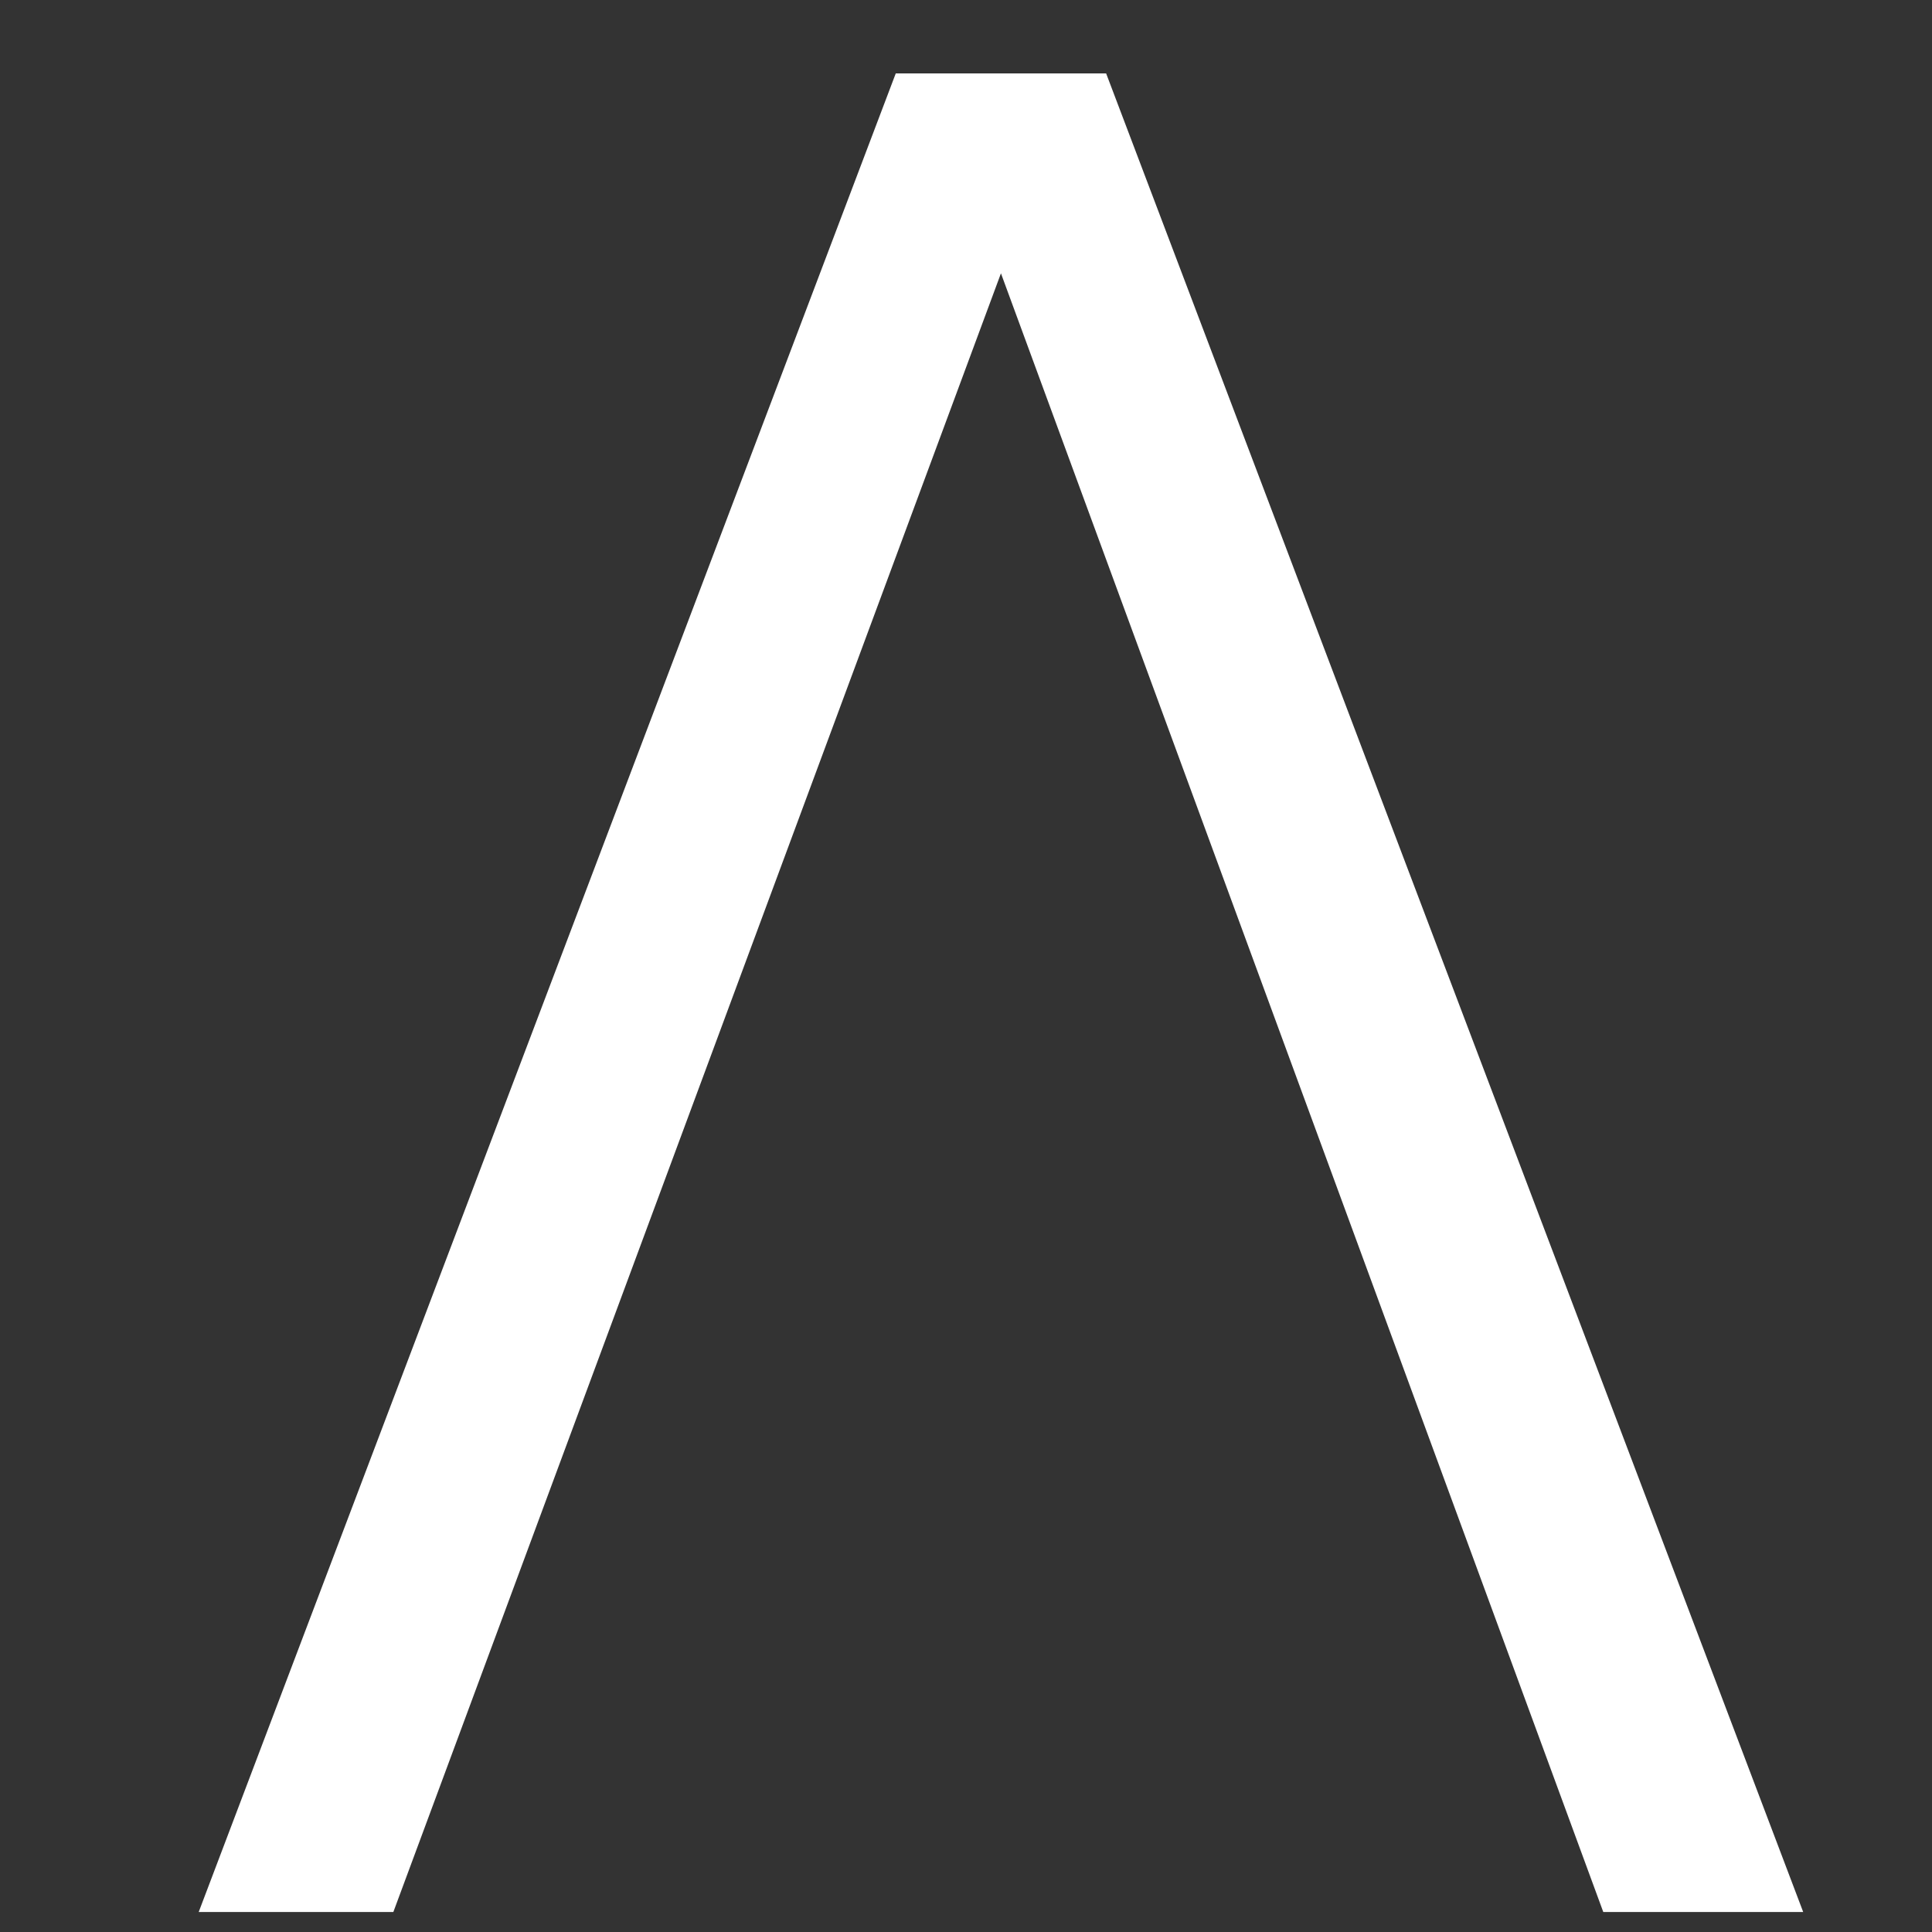 <svg xmlns="http://www.w3.org/2000/svg" xmlns:xlink="http://www.w3.org/1999/xlink" width="512" viewBox="0 0 384 384" height="512" preserveAspectRatio="xMidYMid meet"><rect x="0" y="0" width="384" height="384" fill="#333333" stroke="none"/><defs><g></g></defs><g fill="#ffffff" fill-opacity="1"><g transform="translate(370.946, 14.59)"><g><path d="M -331.453 365.438 L -192.906 0 L -151.094 0 L -12.547 365.438 L -52.281 365.438 L -172 39.734 L -292.766 365.438 Z M -331.453 365.438 "></path></g></g></g></svg>